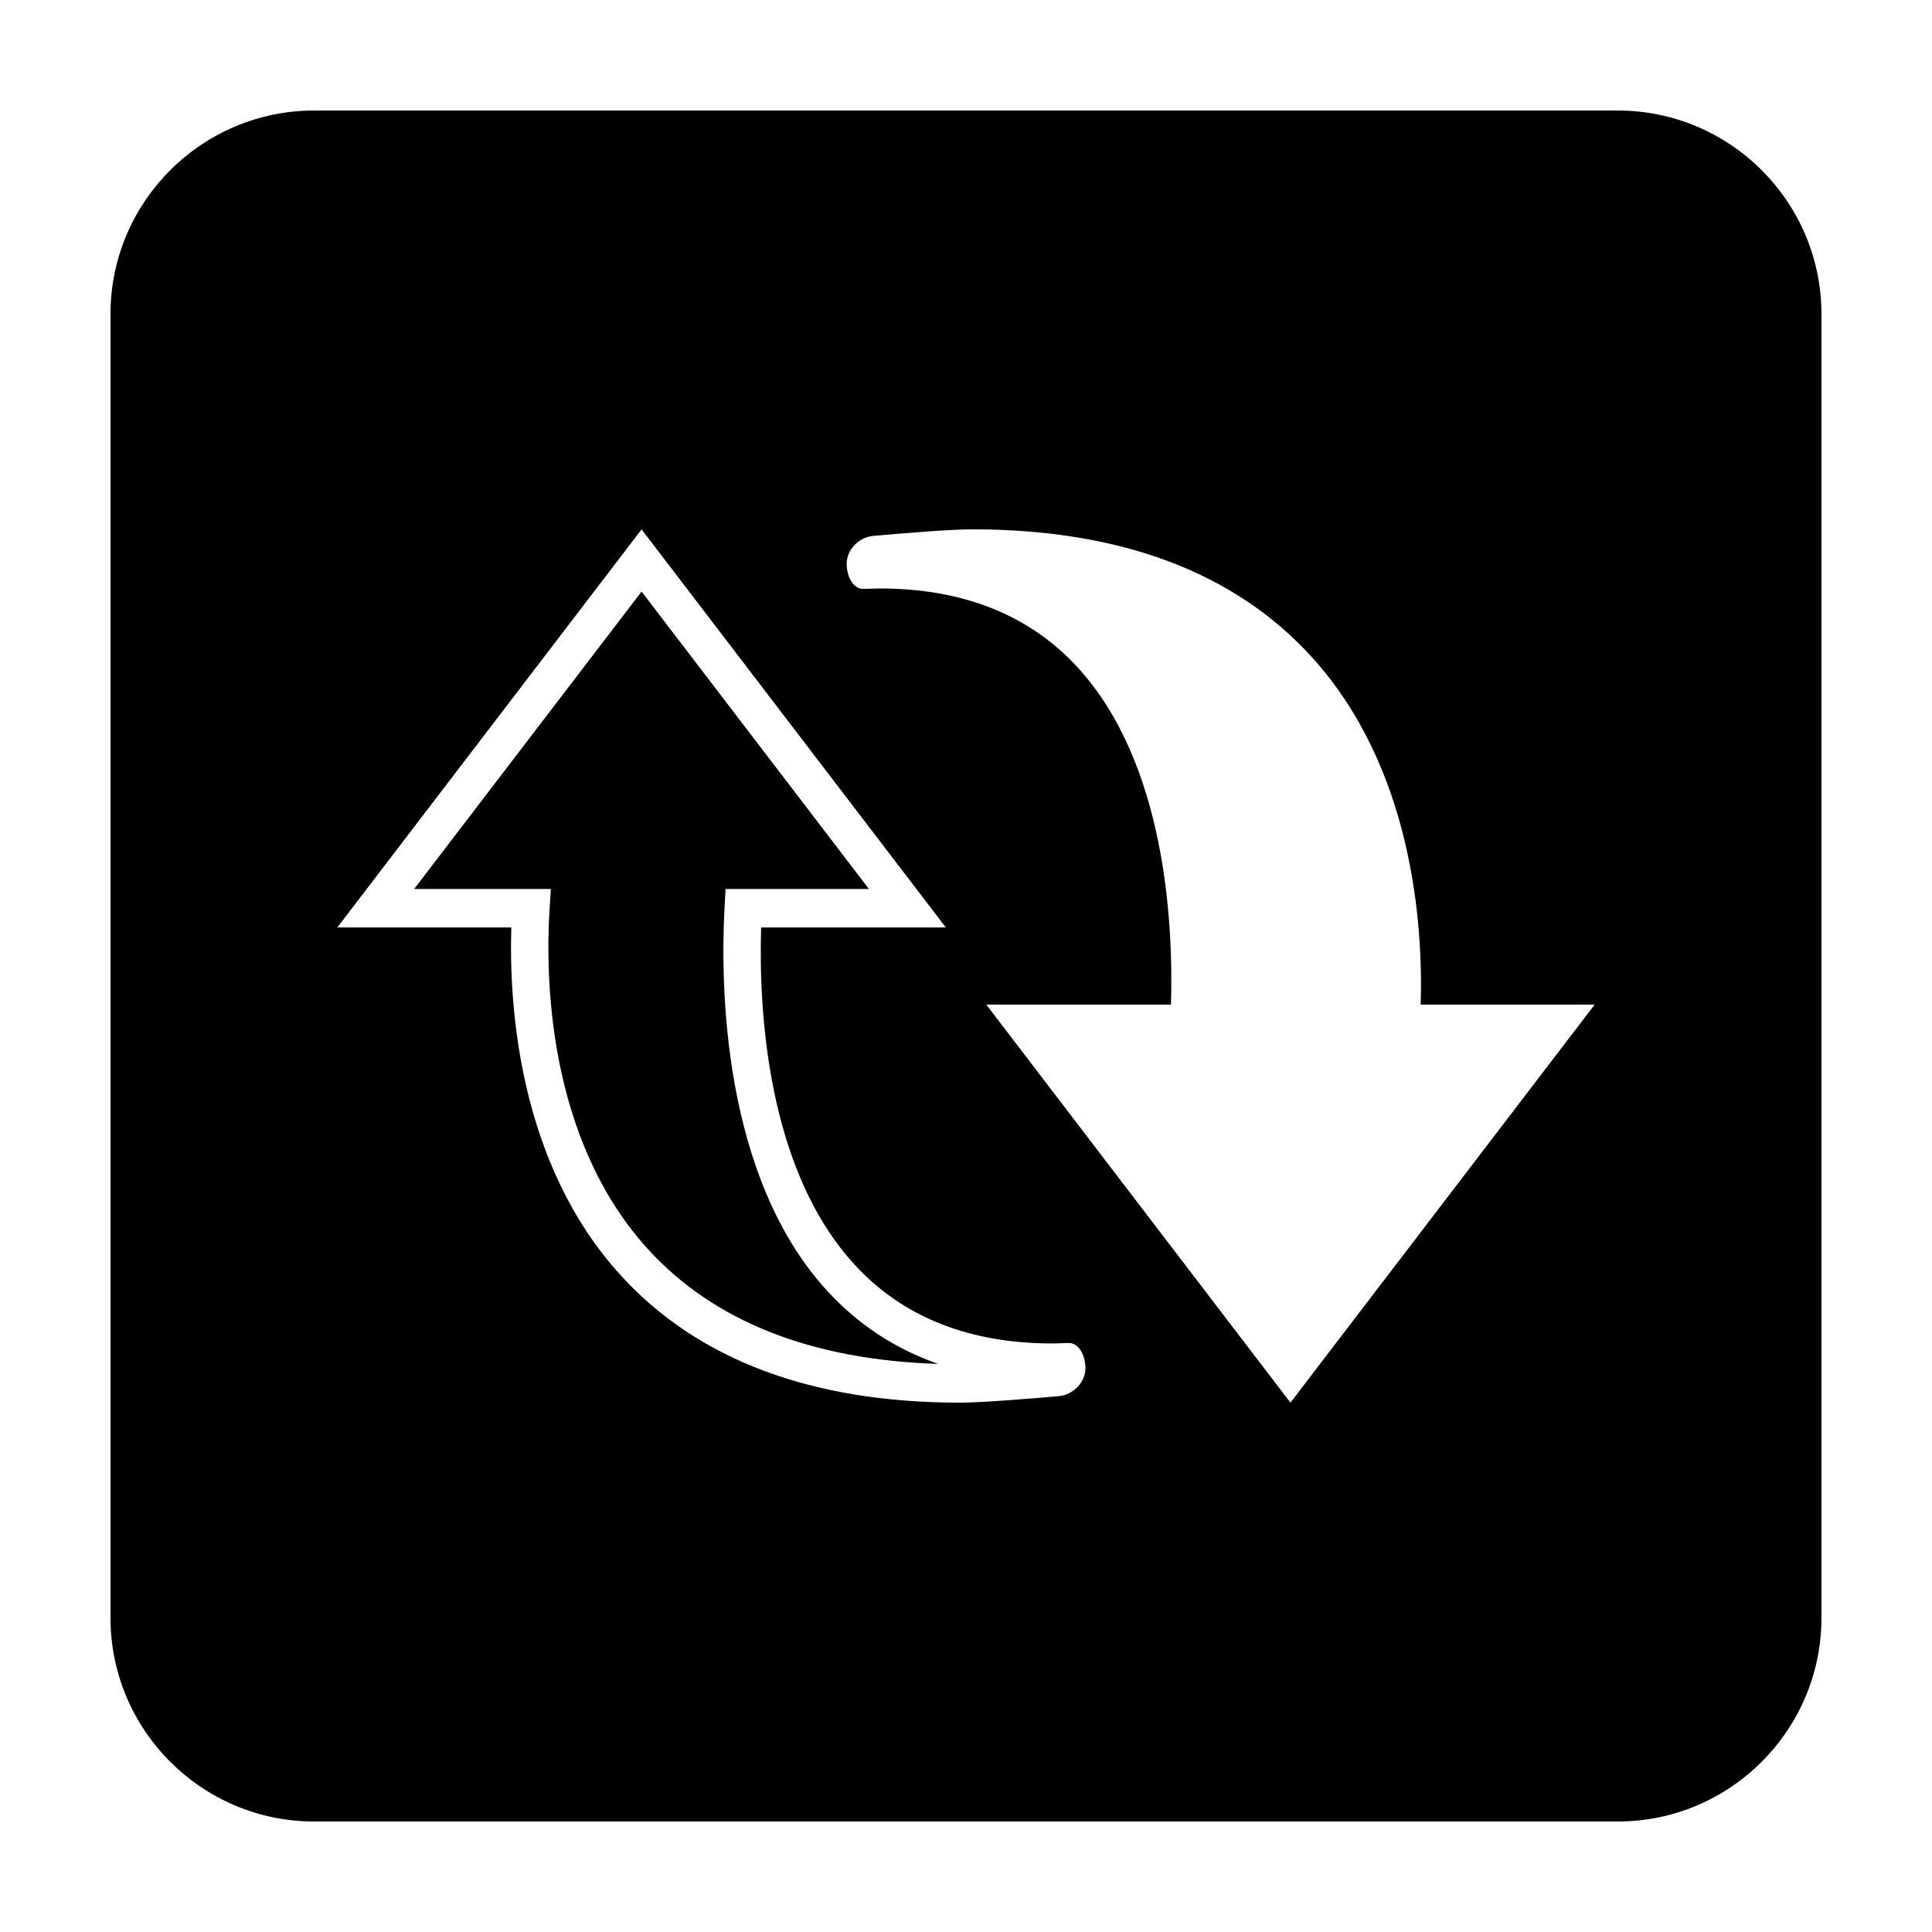 <?xml version="1.0" encoding="UTF-8"?>
<!-- The Best Svg Icon site in the world: iconSvg.co, Visit us! https://iconsvg.co -->
<svg fill="#000000" width="800px" height="800px" version="1.1" viewBox="144 144 512 512" xmlns="http://www.w3.org/2000/svg">
 <g>
  <path d="m336.02 384.41 0.262-4.82h37.996l-60.254-78.82-60.266 78.82h36.234l-0.352 5.43c-1.09 17.281-0.75 60.574 26.07 90.016 17.457 19.148 43.316 29.363 76.91 30.406-11.352-3.953-21.148-10.395-29.297-19.234-27.973-30.387-28.43-81.309-27.305-101.8z"/>
  <path d="m572.72 173.29h-345.47c-29.746 0-53.969 24.211-53.969 53.945v345.49c0 29.777 24.223 53.992 53.969 53.992h345.47c29.762 0 53.984-24.215 53.984-53.992v-345.49c0-29.734-24.223-53.945-53.988-53.945zm-148.16 340.71c-7.871 0.672-20.262 1.715-26.215 1.715-39.242 0-69.469-11.367-89.859-33.75-26.922-29.52-29.617-71.047-28.988-92.184h-46.105l80.633-105.49 80.625 105.49h-48.945c-0.648 21.434 1.395 64 24.824 89.418 12.707 13.844 30.324 20.832 52.371 20.832 0 0 2.188-0.051 4.367-0.117 2.398-0.051 4.367 2.934 4.383 6.672-0.004 3.707-3.176 7.062-7.09 7.414zm61.422 1.715-80.609-105.49h48.945c0.648-21.441-1.395-64-24.812-89.445-12.715-13.824-30.336-20.832-52.371-20.832 0 0-2.188 0.051-4.367 0.117-2.418 0.051-4.367-2.91-4.394-6.641 0-3.719 3.168-7.062 7.082-7.41 7.875-0.711 20.254-1.734 26.215-1.734 39.227 0 69.469 11.348 89.859 33.73 26.902 29.52 29.605 71.074 28.969 92.211h46.109z"/>
 </g>
</svg>